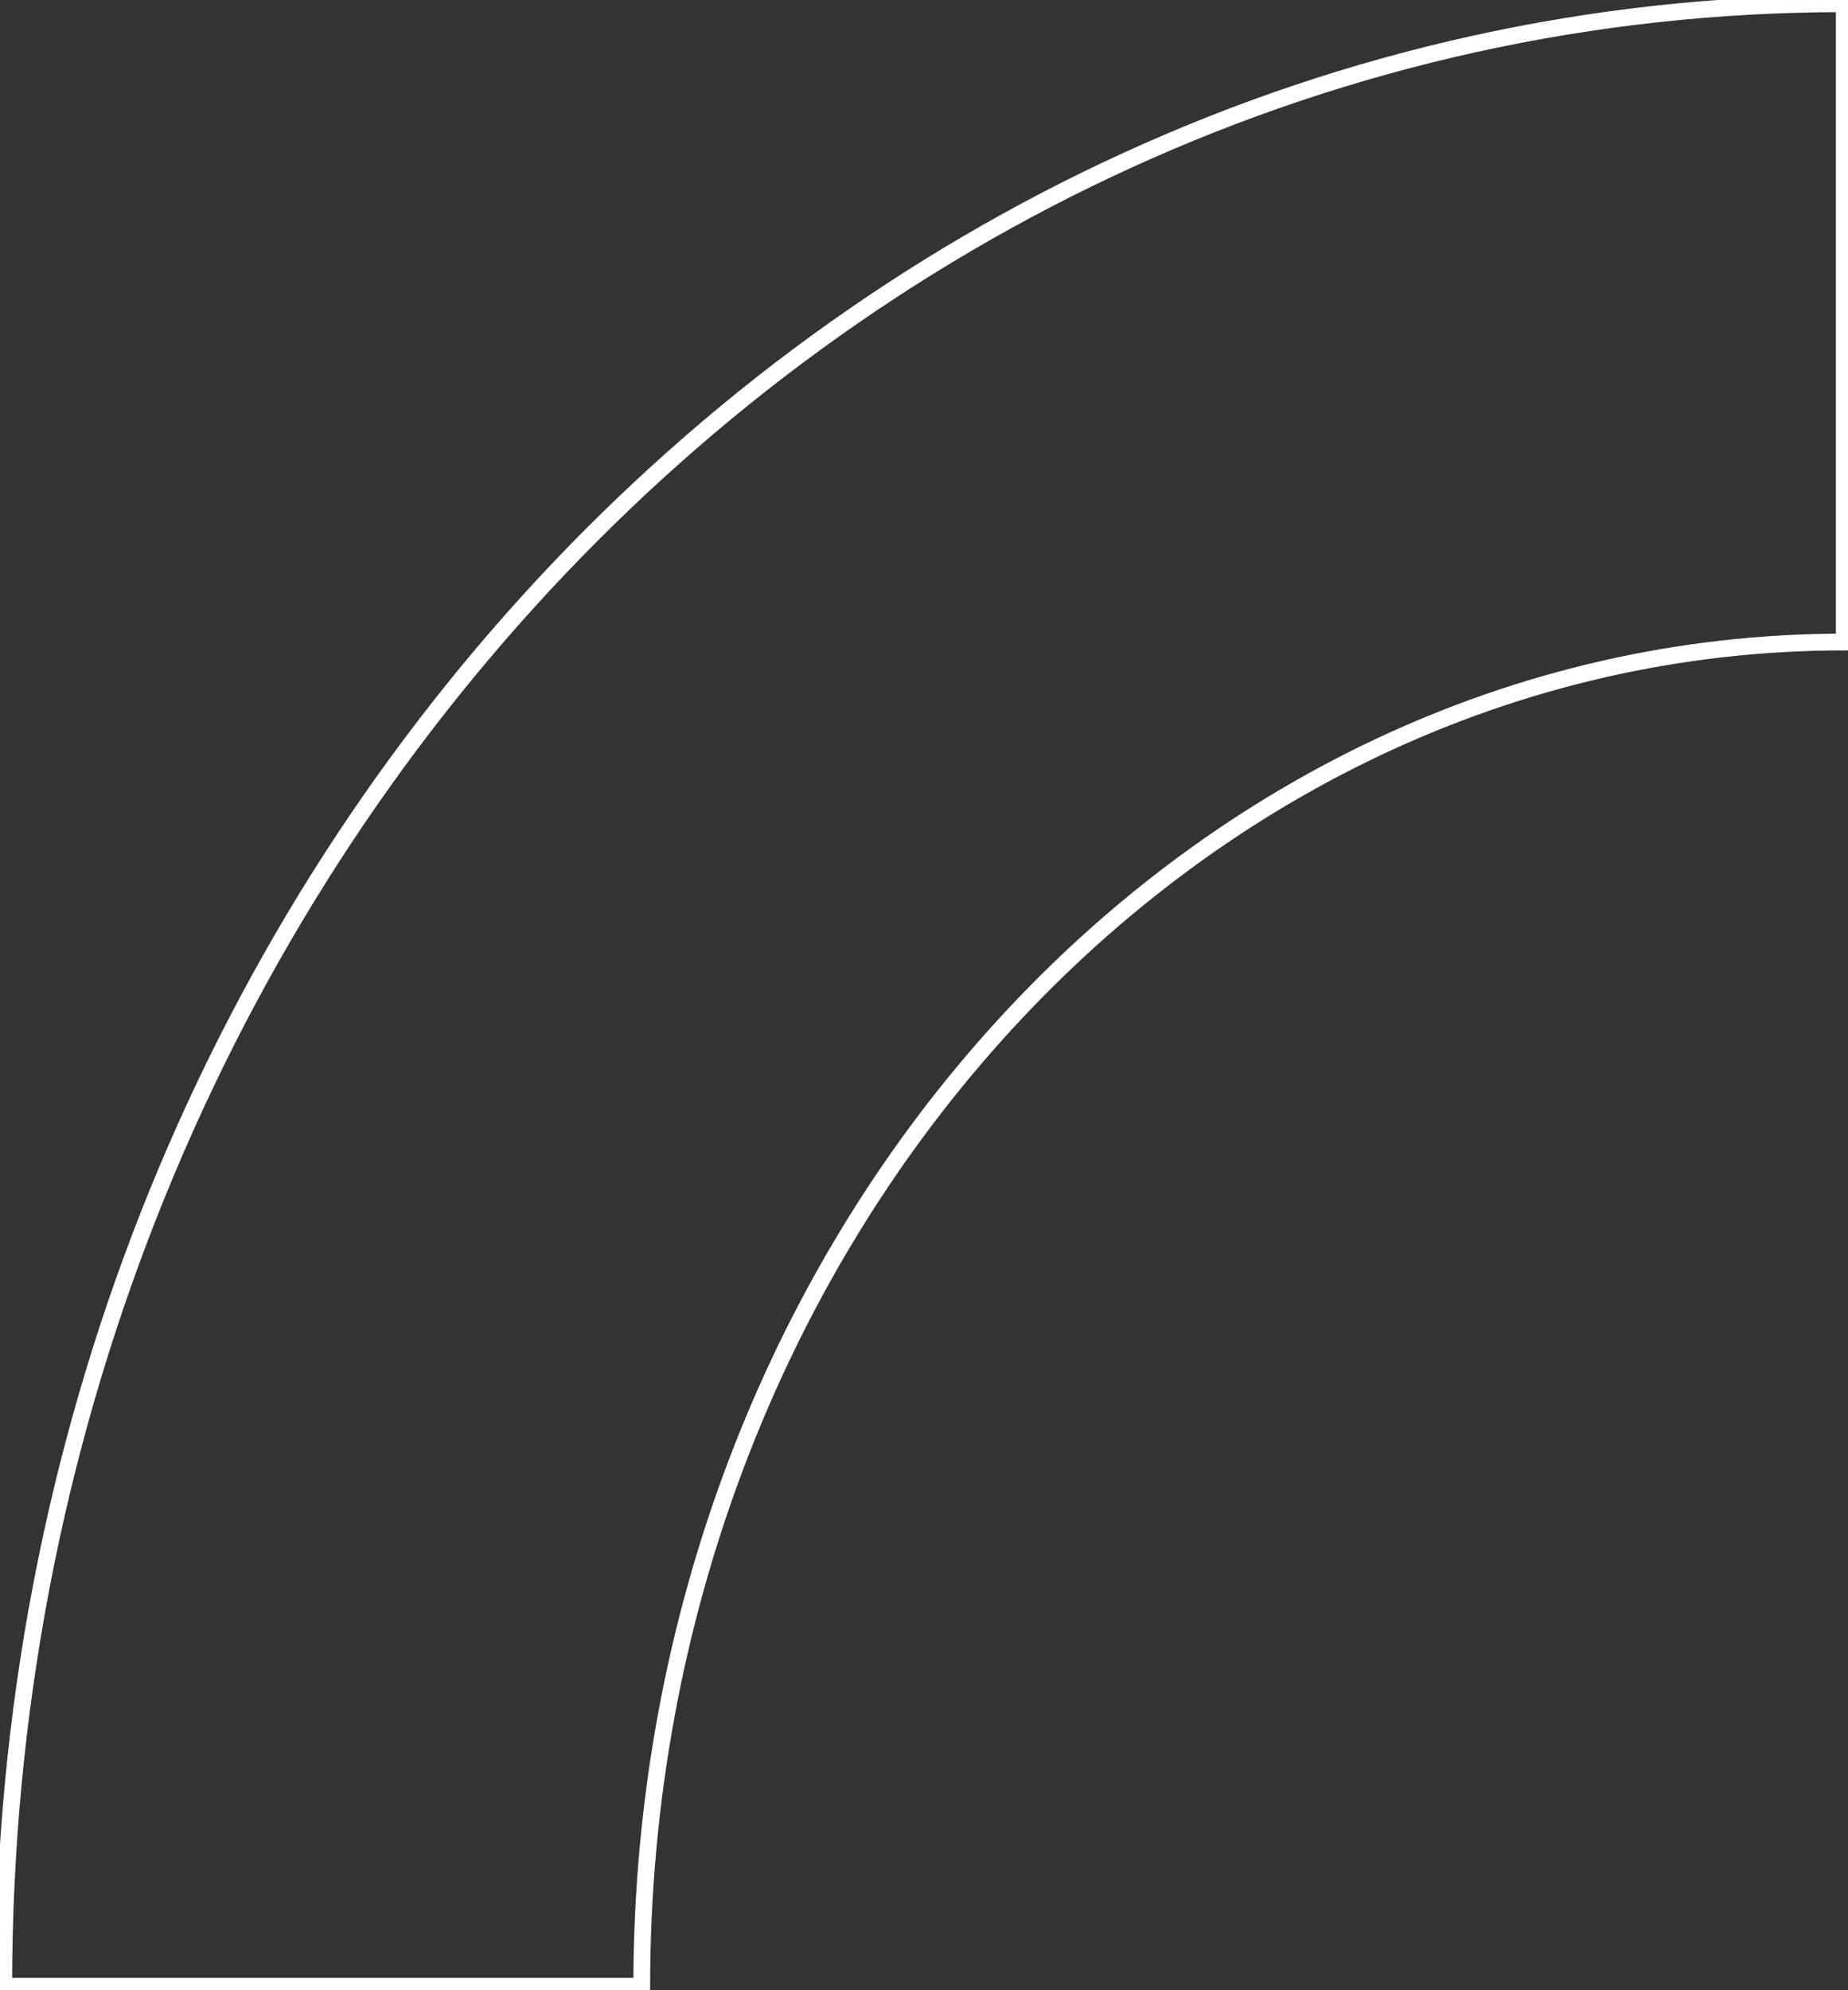 <svg xmlns="http://www.w3.org/2000/svg" xmlns:xlink="http://www.w3.org/1999/xlink" width="253.077" height="272.41" viewBox="0 0 253.077 272.41">
  <rect x="0" y="0" width="253.077" height="272.41" fill="#333333" stroke="none"/>
  <defs>
    <clipPath id="clip-path">
      <rect id="Rectangle_2201" data-name="Rectangle 2201" width="272.41" height="253.077" fill="none" stroke="#fff" stroke-width="1"/>
    </clipPath>
  </defs>
  <g id="Groupe_3038" data-name="Groupe 3038" transform="translate(0 272.41) rotate(-90)">
    <g id="Groupe_544" data-name="Groupe 544" clip-path="url(#clip-path)">
      <g id="Groupe_543" data-name="Groupe 543">
        <g id="Groupe_542" data-name="Groupe 542" clip-path="url(#clip-path)">
          <g id="Groupe_541" data-name="Groupe 541" style="mix-blend-mode: exclusion;isolation: isolate">
            <g id="Groupe_540" data-name="Groupe 540">
              <g id="Groupe_539" data-name="Groupe 539" clip-path="url(#clip-path)">
                <path id="Tracé_11652" data-name="Tracé 11652" d="M272.536,253.2C272.536,114.221,150.8,1.148,1.148,1.148V88.521c101.465,0,184.014,73.883,184.014,164.681Z" transform="translate(-0.637 -0.637)" fill="none" stroke="#fff" stroke-miterlimit="10" stroke-width="2.296"/>
              </g>
            </g>
          </g>
        </g>
      </g>
    </g>
  </g>
</svg>

